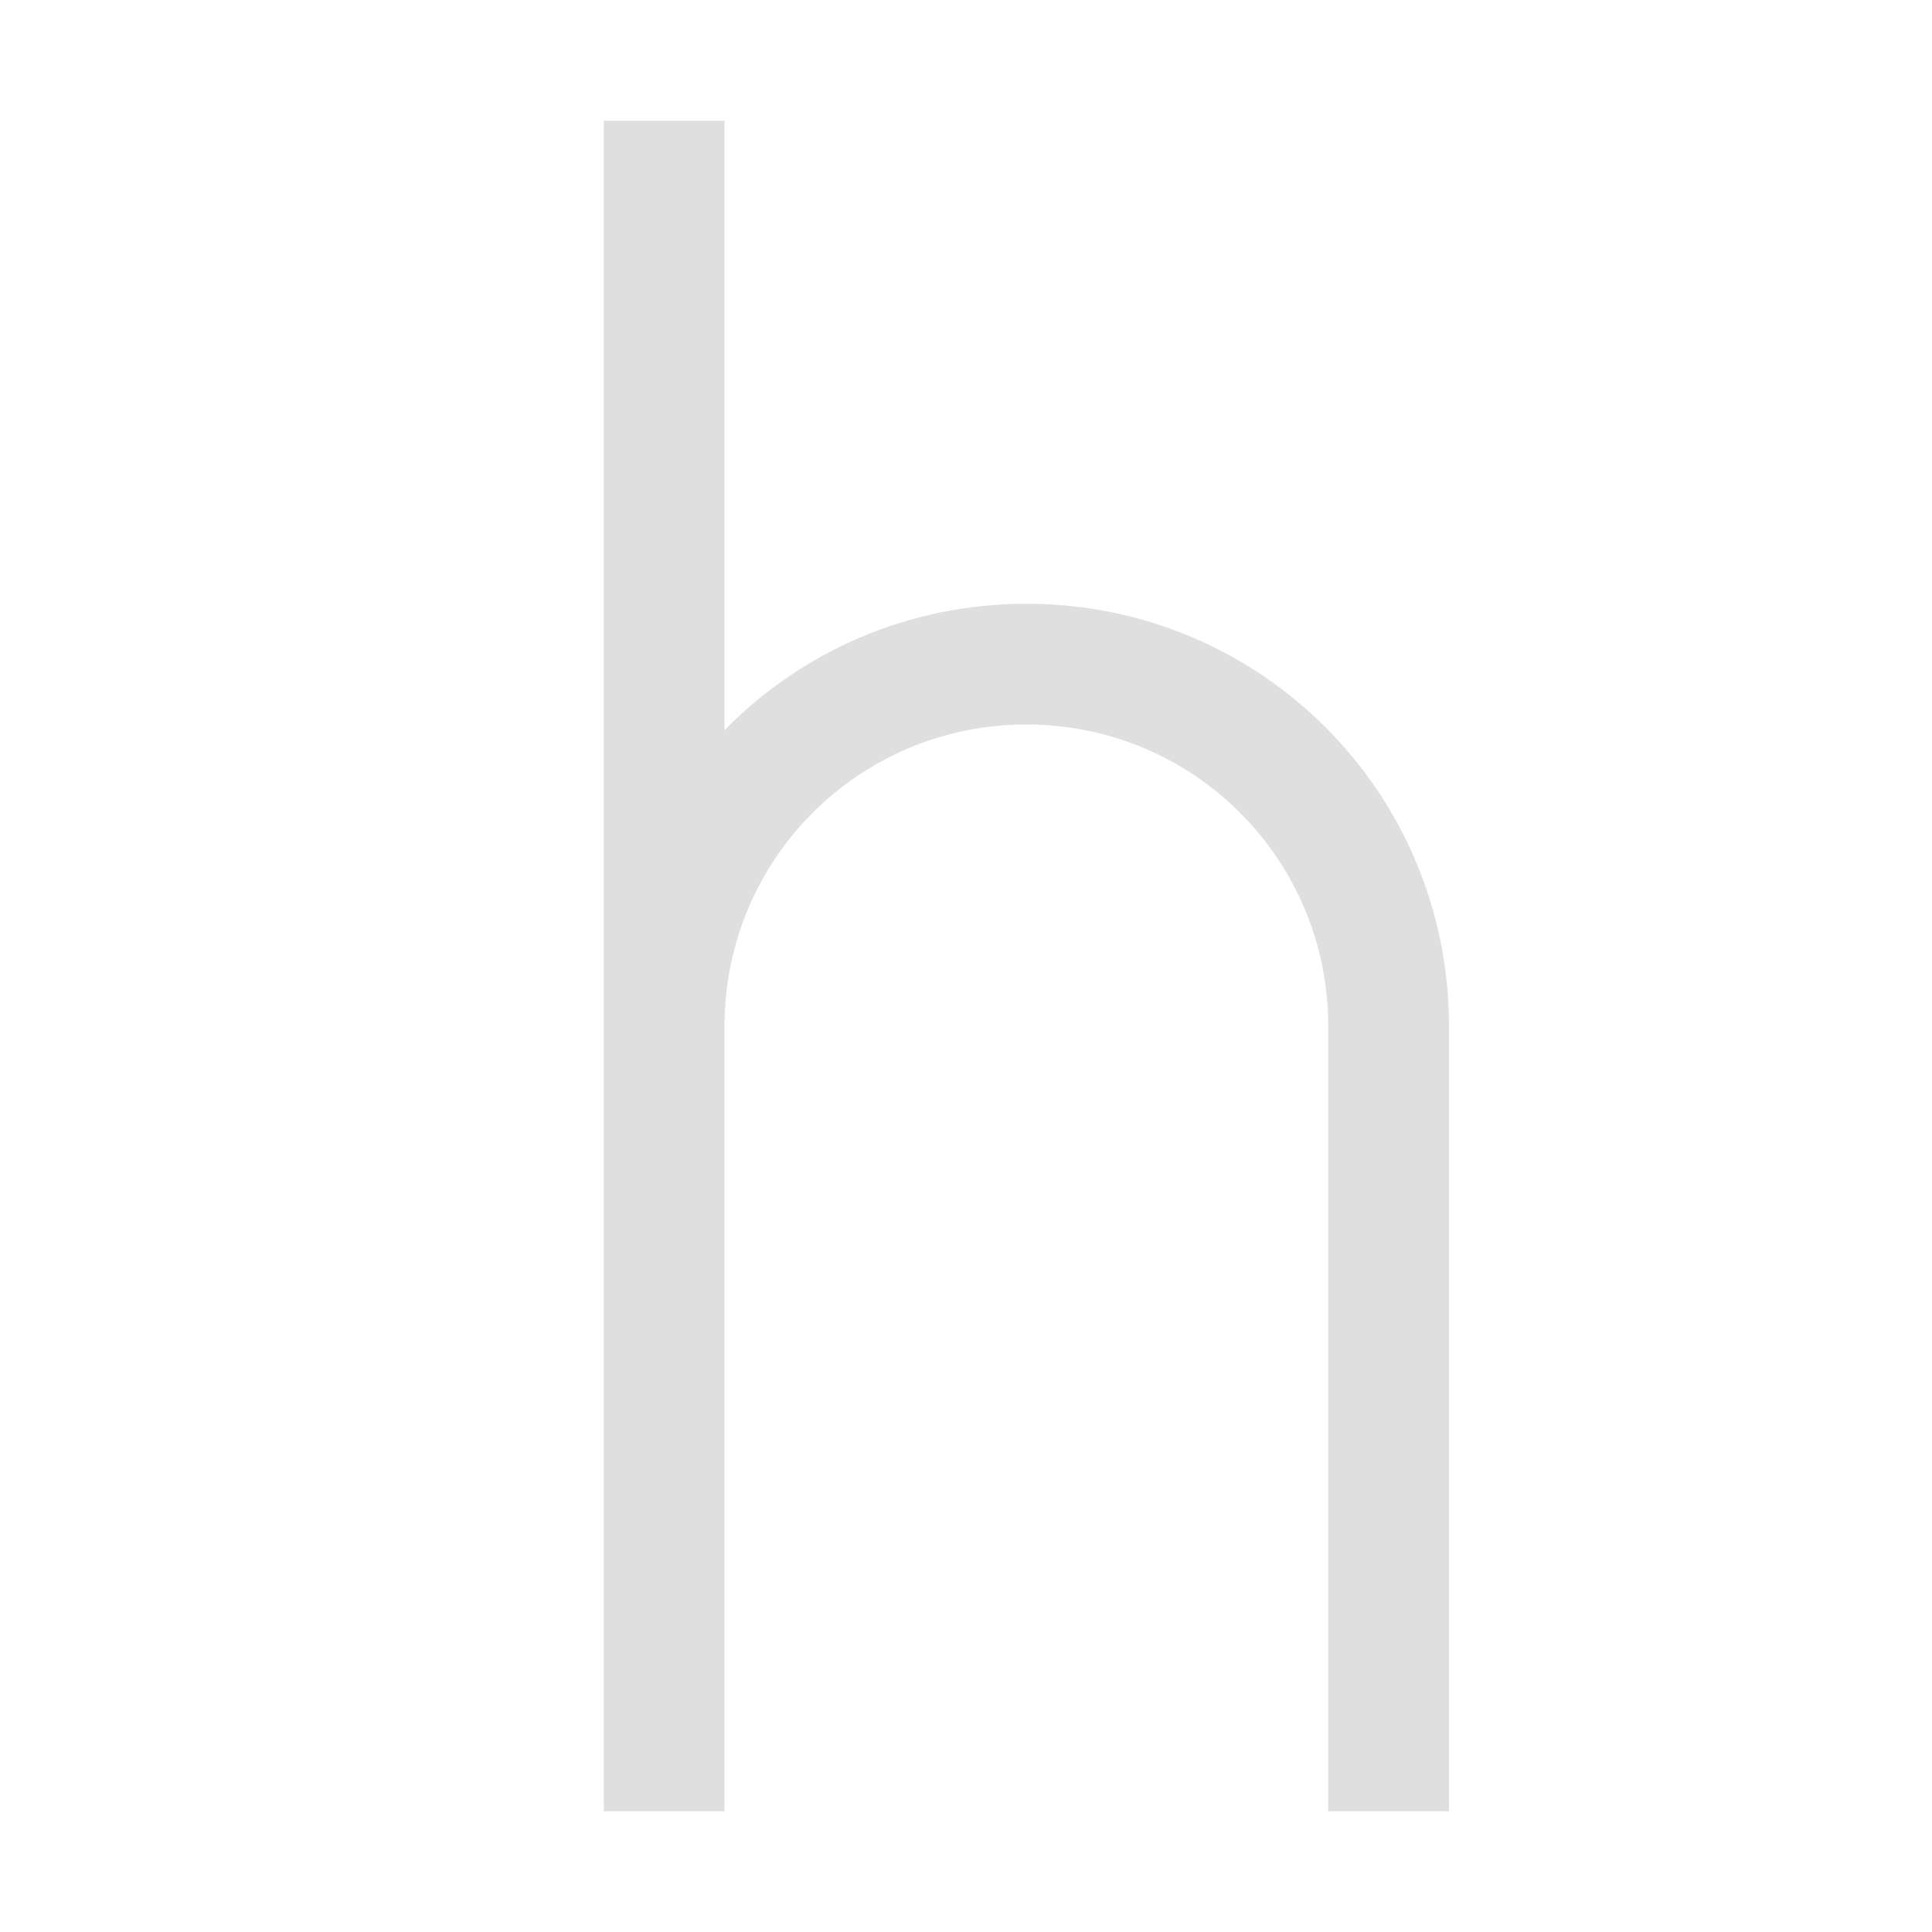 <svg width="16px" height="16px" version="1.1" viewBox="0 0 16 16" xmlns="http://www.w3.org/2000/svg">
 <path d="m5 1v7.5 2.5 4h1v-4-2.5c0-1.385 1.115-2.5 2.5-2.5s2.5 1.115 2.5 2.5v0.5 2 4h1v-4-2-0.5c0-1.939-1.561-3.5-3.5-3.5-0.981 0-1.866 0.4-2.5 1.047v-5.047h-1z" fill="#dfdfdf" fill-rule="evenodd" stop-color="#000000"/>
</svg>
